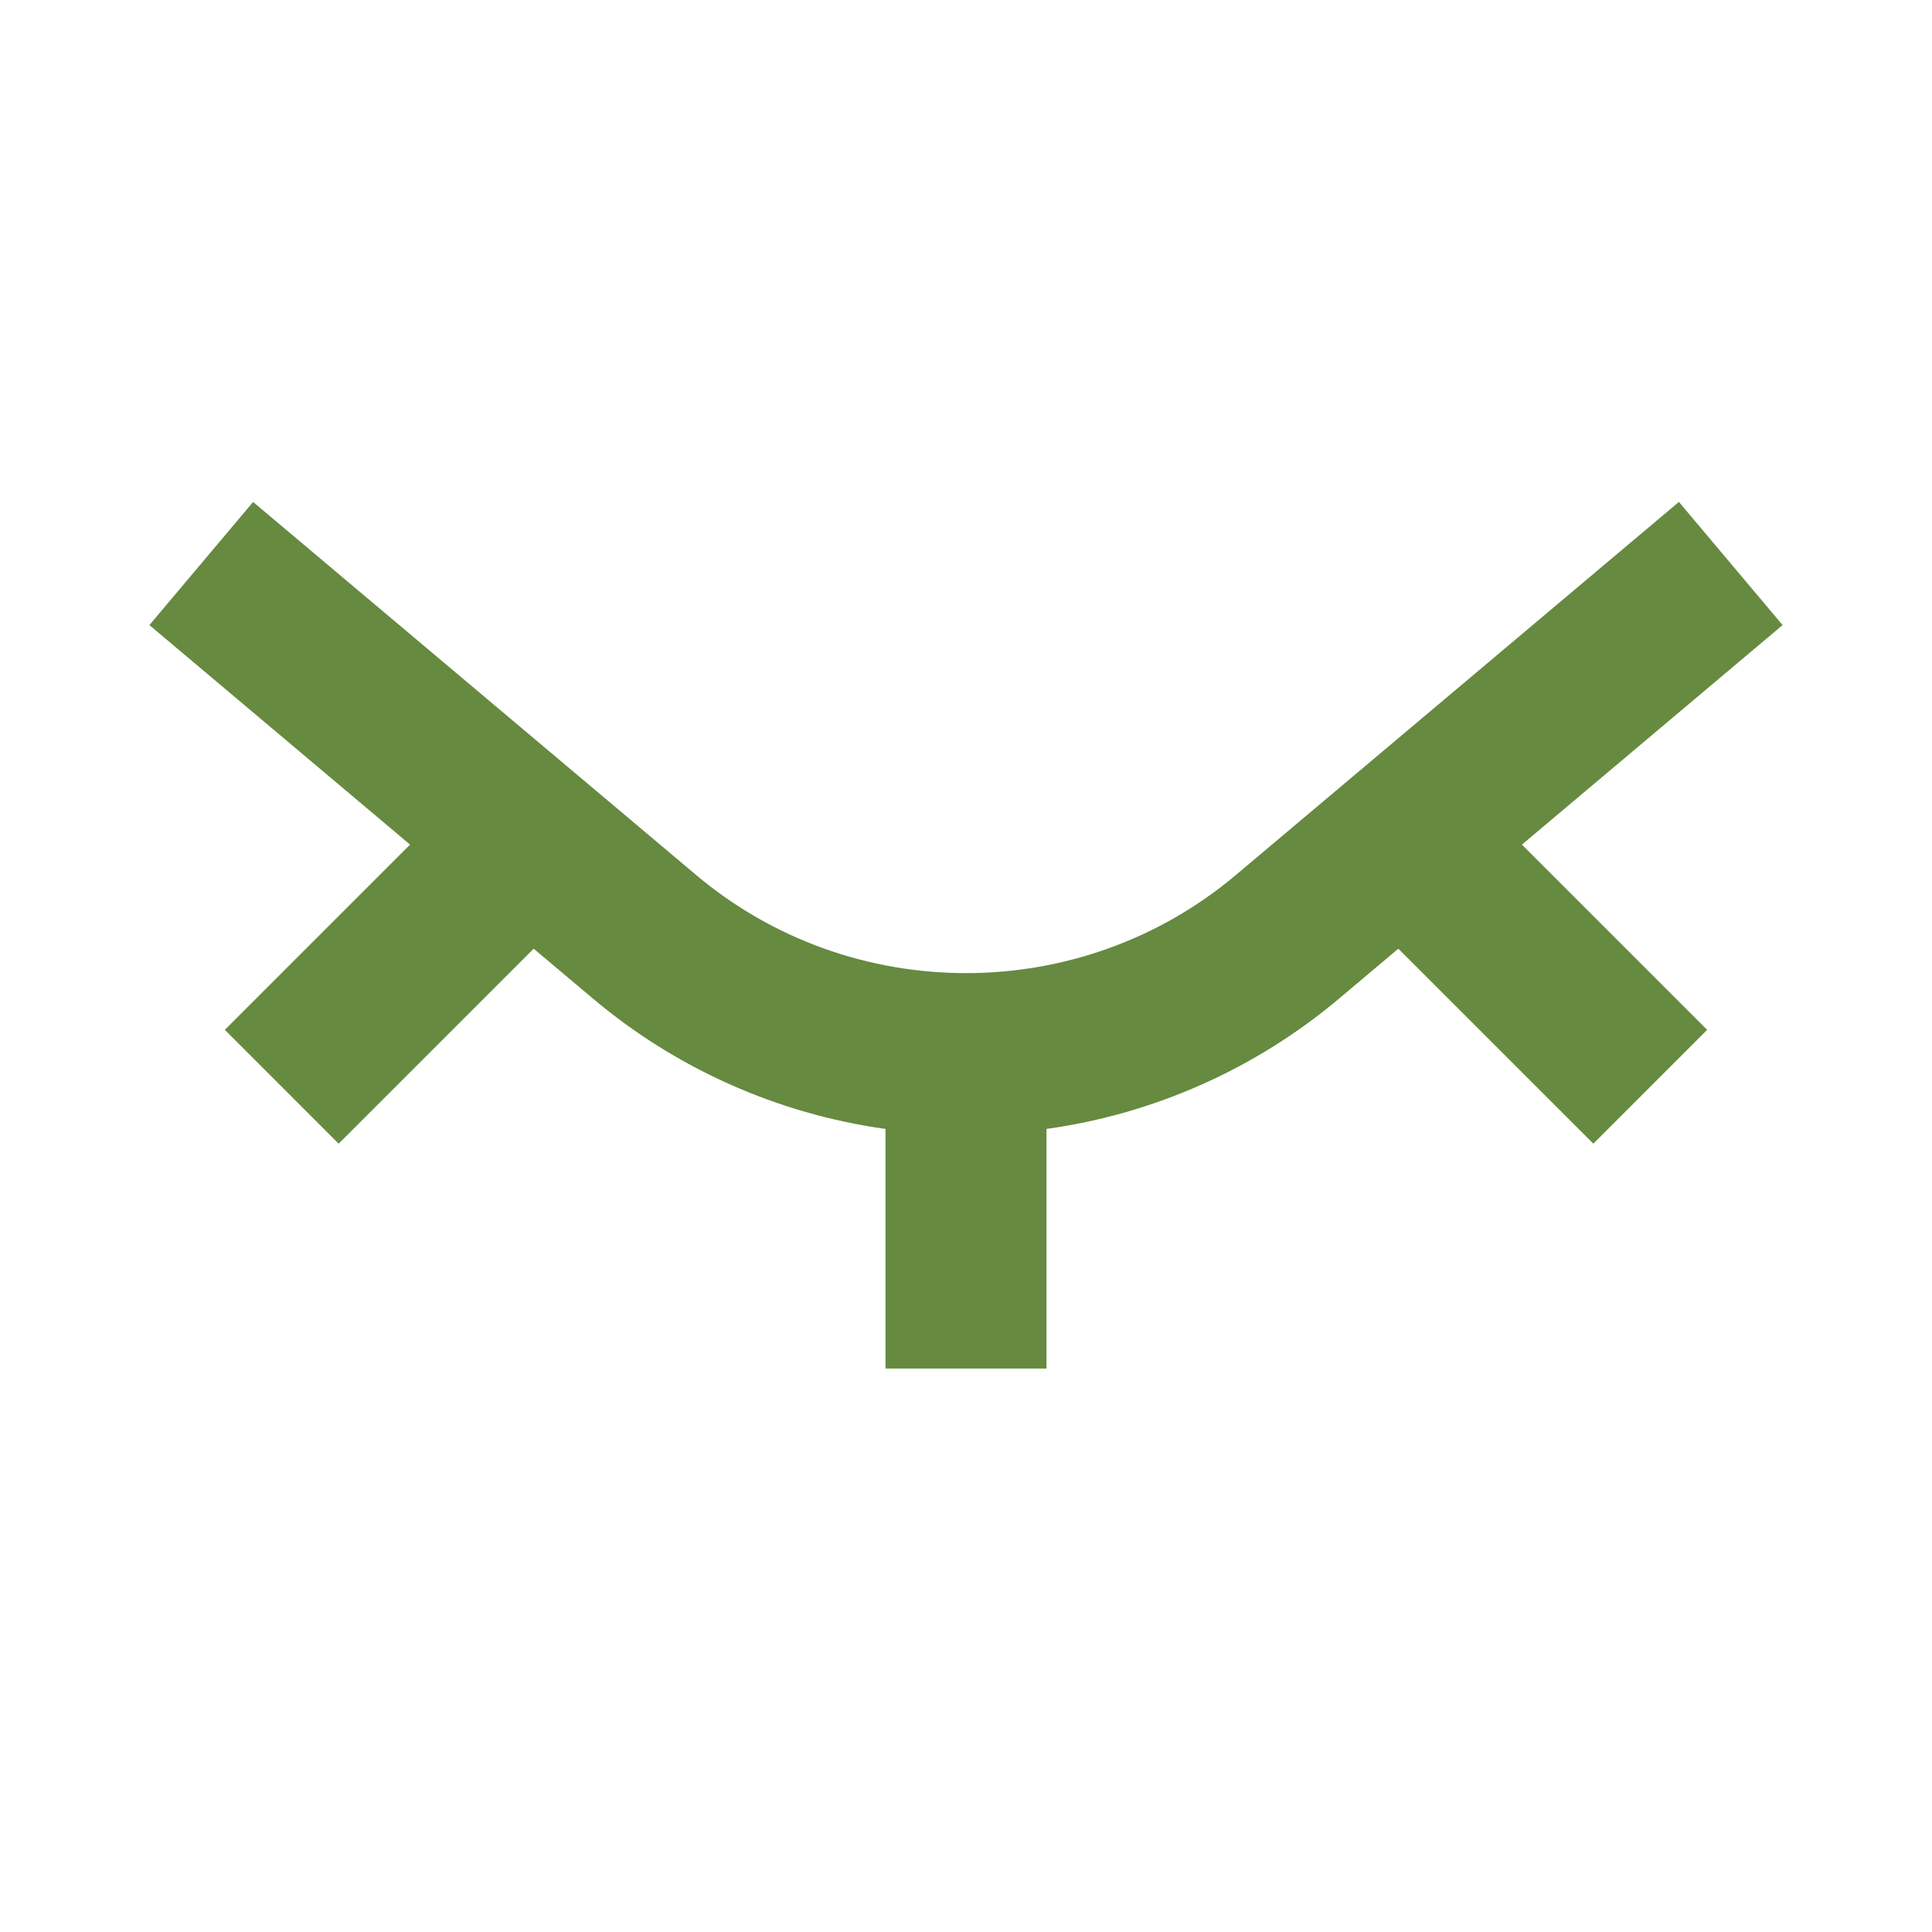 <?xml version="1.0" encoding="UTF-8" standalone="no"?>
<!DOCTYPE svg PUBLIC "-//W3C//DTD SVG 1.1//EN" "http://www.w3.org/Graphics/SVG/1.1/DTD/svg11.dtd">
<svg width="100%" height="100%" viewBox="0 0 200 200" version="1.1" xmlns="http://www.w3.org/2000/svg" xmlns:xlink="http://www.w3.org/1999/xlink" xml:space="preserve" xmlns:serif="http://www.serif.com/" style="fill-rule:evenodd;clip-rule:evenodd;stroke-linejoin:round;stroke-miterlimit:2;">
    <path d="M72.075,90.588L26.2,51.963L15.467,64.708L42.45,87.433L23.275,106.608L35.058,118.392L55.246,98.208L61.333,103.333C69.964,110.615 80.482,115.308 91.667,116.867L91.667,141.667L108.333,141.667L108.333,116.867C119.516,115.308 130.032,110.617 138.663,103.337L144.754,98.208L164.942,118.392L176.725,106.608L157.55,87.433L184.533,64.708L173.8,51.958L127.925,90.588C111.855,104.12 88.145,104.12 72.075,90.588Z" style="fill:rgb(102,138,64);fill-rule:nonzero;"/>
</svg>
